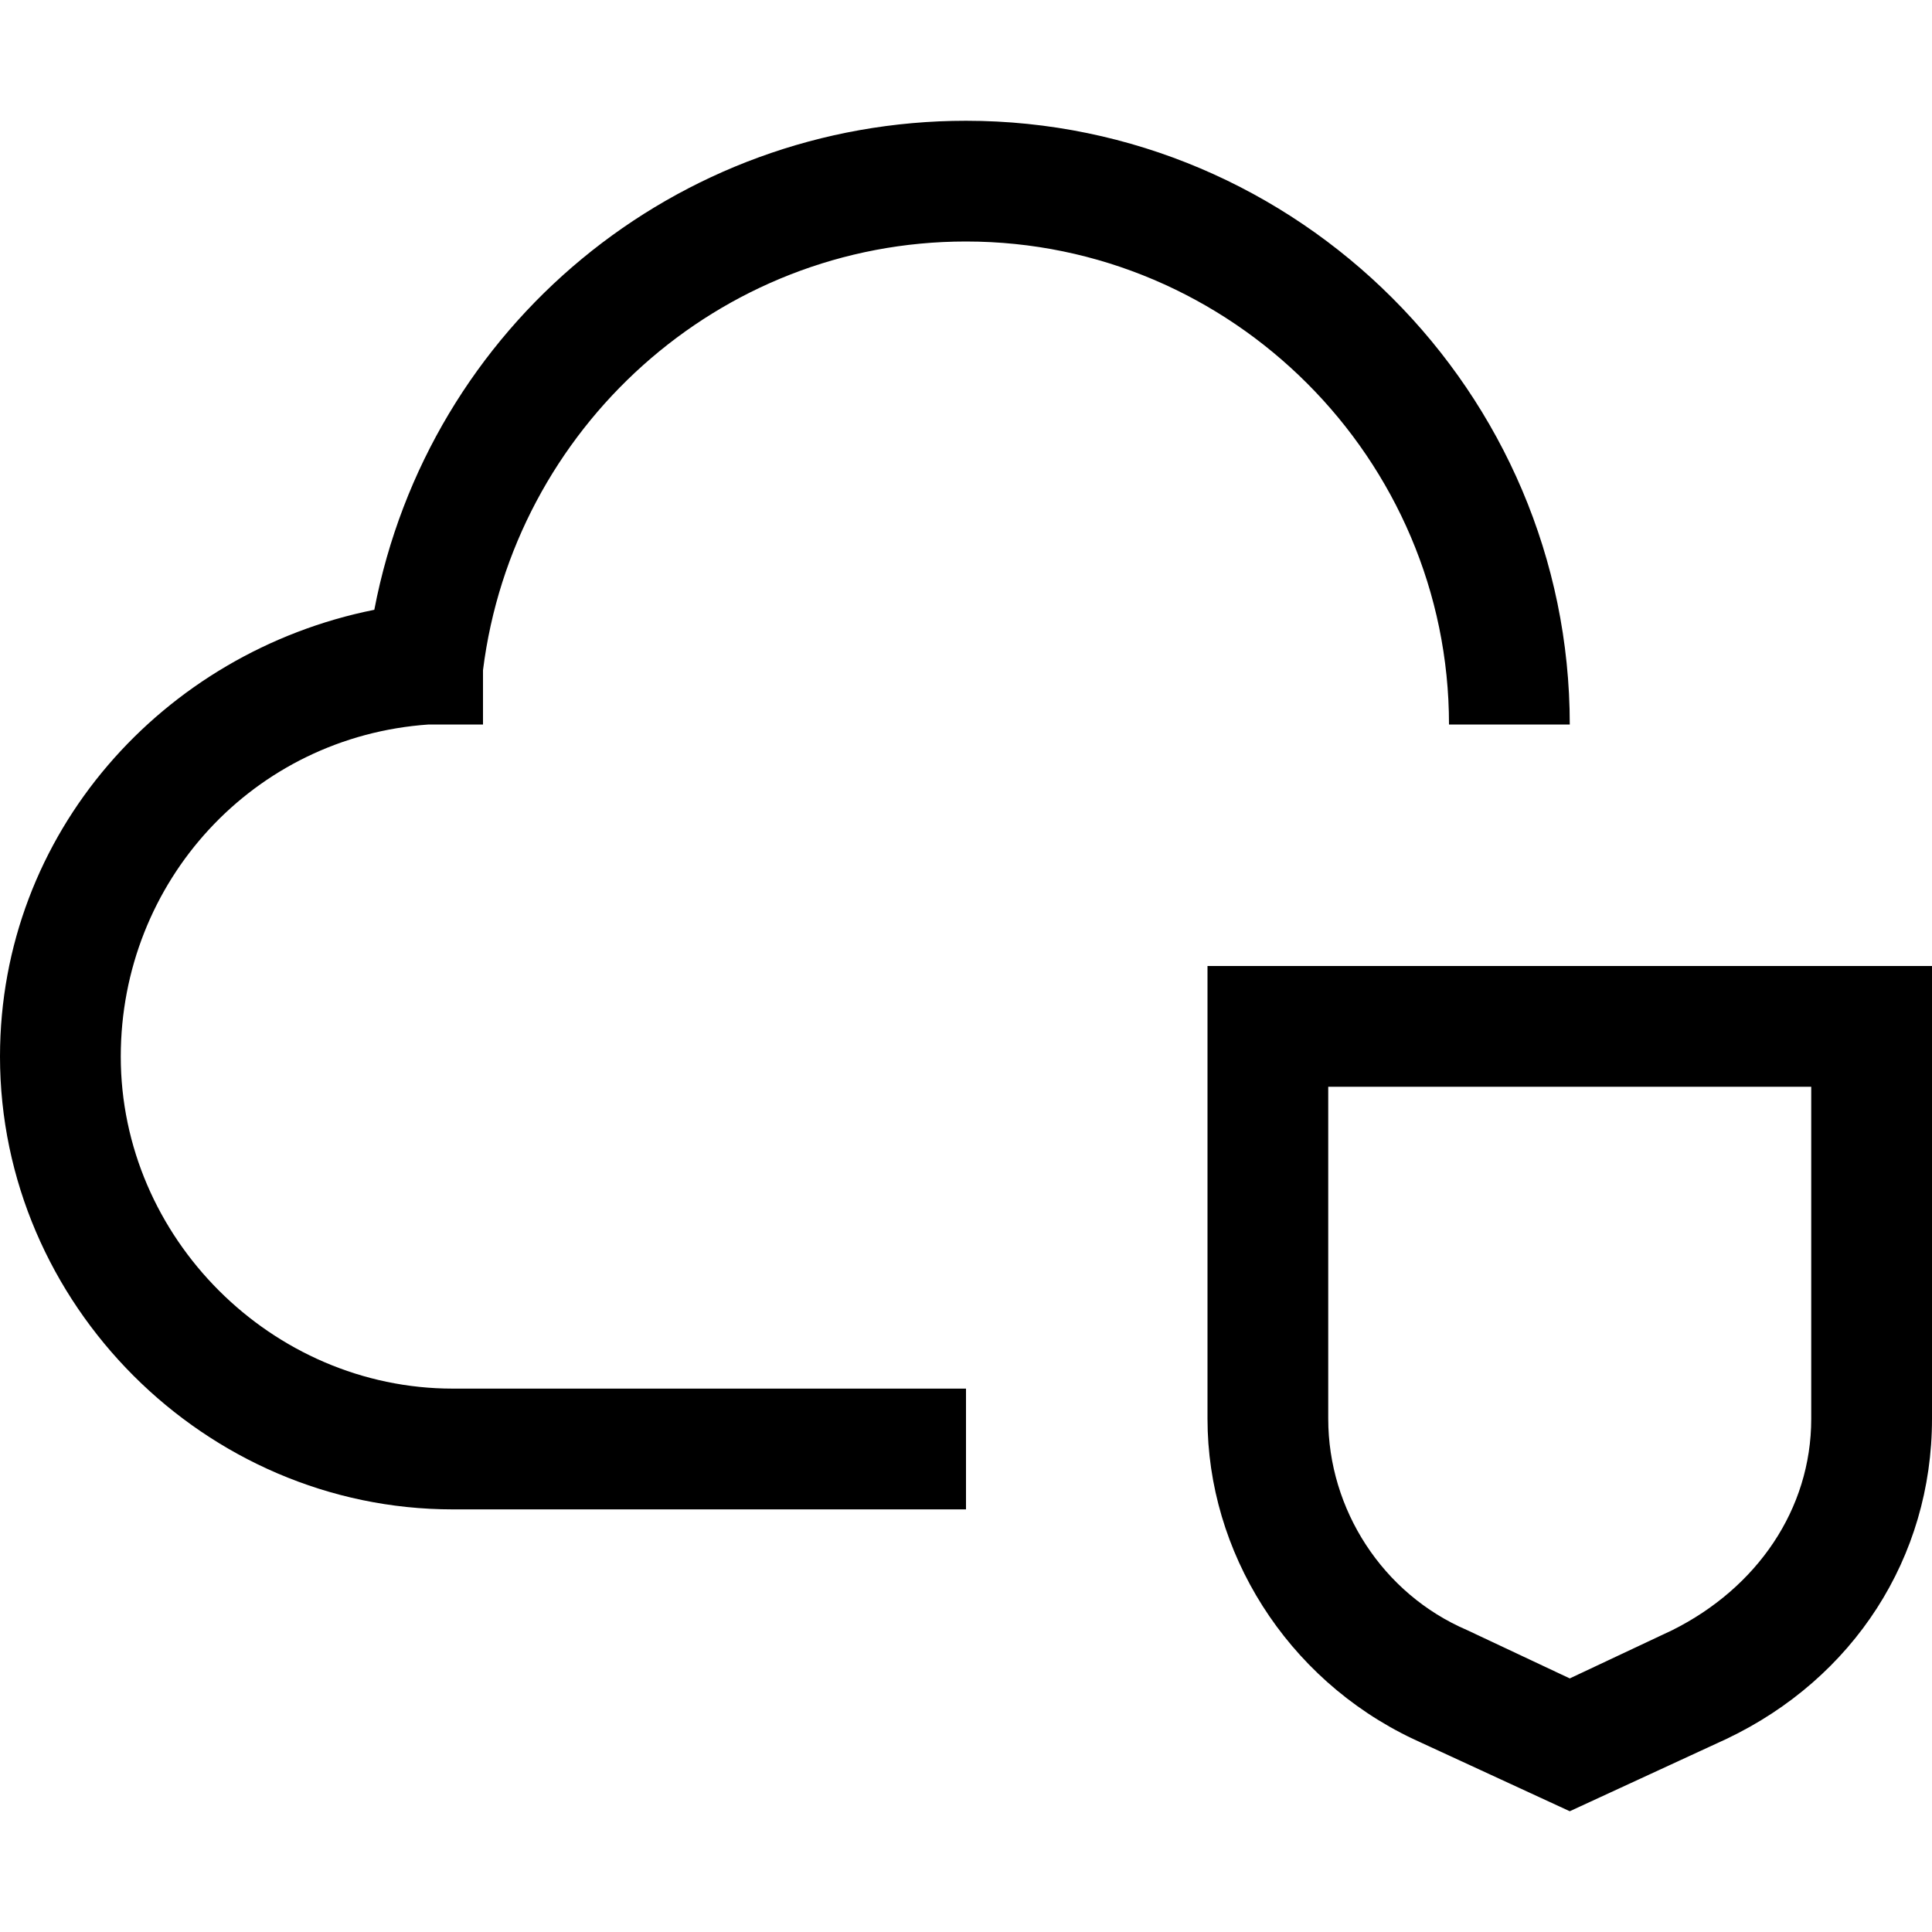 <svg width="59" height="59" viewBox="0 0 59 59" fill="none" xmlns="http://www.w3.org/2000/svg">
<path d="M55.312 33.188V43.328C55.312 46.094 53.653 48.491 51.072 49.781L47.938 51.256L44.803 49.781C42.222 48.675 40.562 46.094 40.562 43.328V33.188H55.312ZM59 29.5H36.875V43.328C36.875 47.384 39.272 51.256 43.144 53.1L47.938 55.312L52.731 53.1C56.603 51.256 59 47.569 59 43.328V29.5Z" fill="black"/>
<path d="M29.5 46.094H13.828C6.269 46.094 0 39.825 0 32.266C0 25.444 4.978 19.913 11.431 18.622C13.091 9.956 20.65 3.688 29.5 3.688C39.641 3.688 47.938 11.984 47.938 22.125H44.25C44.25 14.012 37.612 7.375 29.5 7.375C21.941 7.375 15.672 13.091 14.75 20.466V22.125H13.091C7.744 22.494 3.688 26.919 3.688 32.266C3.688 37.797 8.297 42.406 13.828 42.406H29.5V46.094Z" fill="black"/>
</svg>

